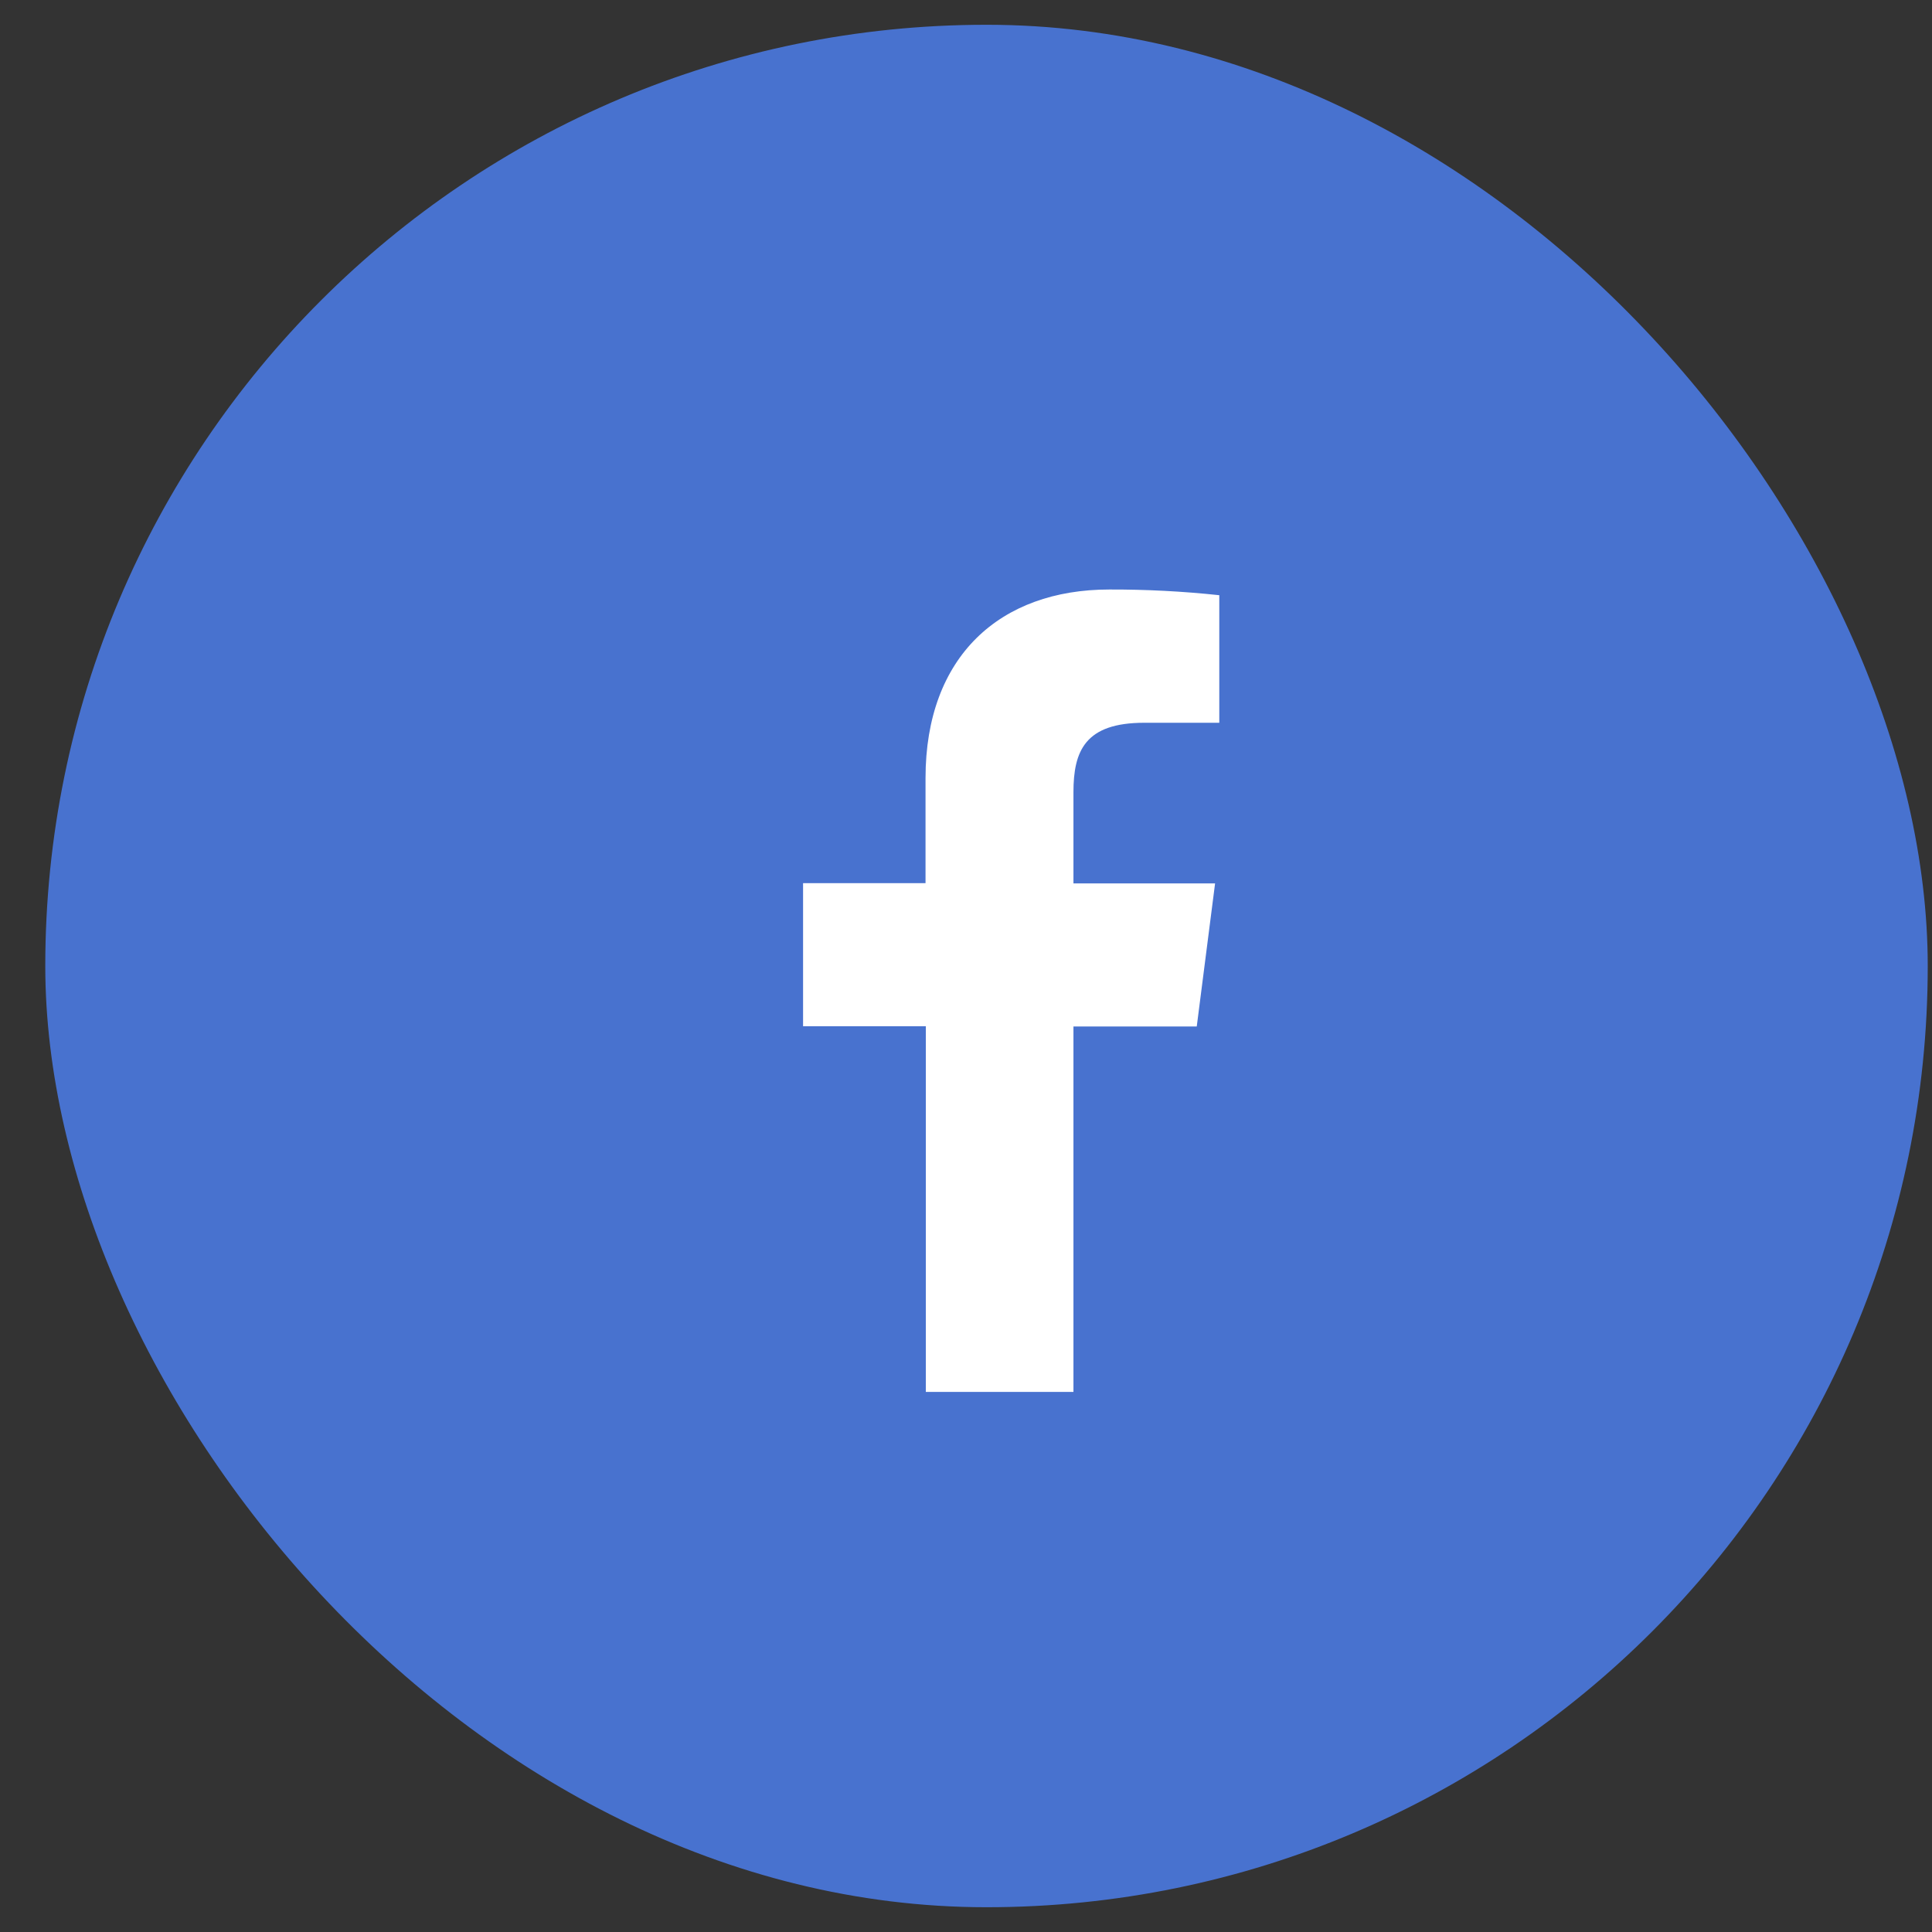 <?xml version="1.0" encoding="UTF-8"?> <svg xmlns="http://www.w3.org/2000/svg" width="39" height="39" viewBox="0 0 39 39" fill="none"><rect x="0" y="0" width="39" height="39" fill="#333333" stroke="none"/> <rect x="0.914" y="0.5" width="38" height="38" rx="19" fill="#4872CF"></rect> <path d="M21.669 28.098V20.721H24.158L24.528 17.833H21.669V15.994C21.669 15.16 21.902 14.59 23.098 14.59H24.613V12.015C23.876 11.936 23.135 11.898 22.393 11.9C20.193 11.9 18.683 13.243 18.683 15.708V17.828H16.211V20.716H18.689V28.098H21.669Z" fill="white"></path> </svg> 